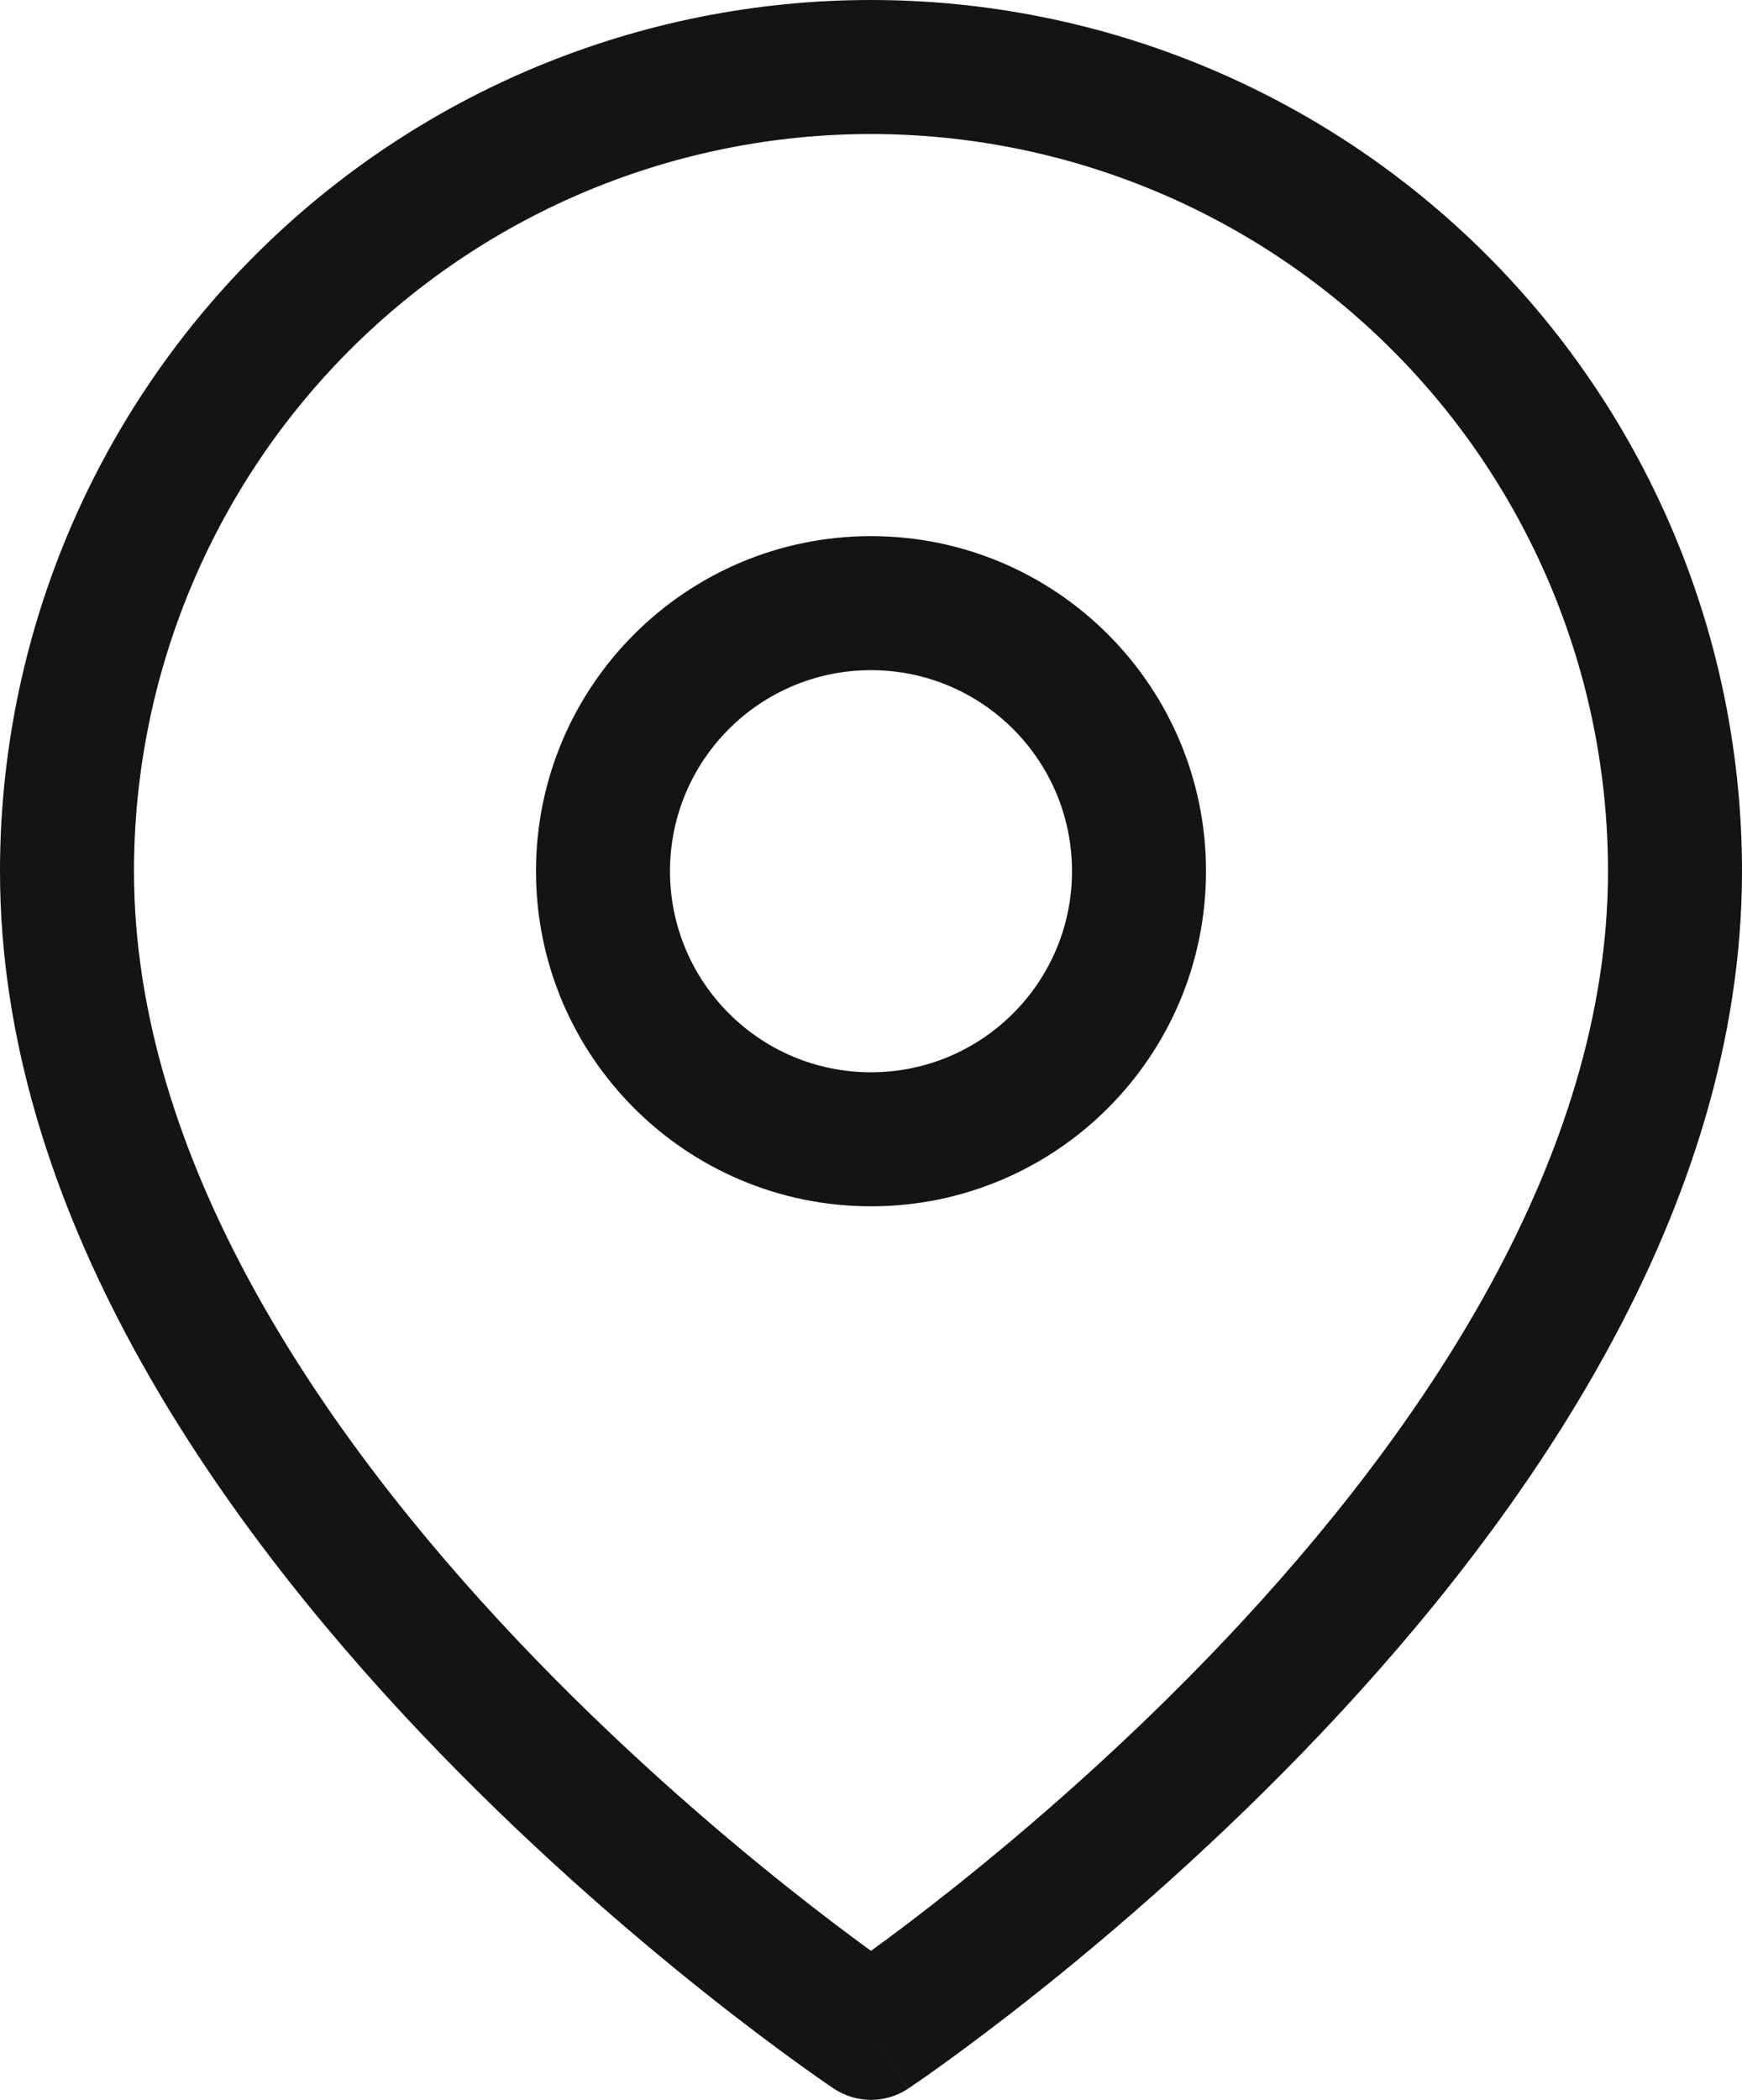 <?xml version="1.0" encoding="UTF-8"?> <svg xmlns="http://www.w3.org/2000/svg" width="78" height="94" viewBox="0 0 78 94" fill="none"> <path fill-rule="evenodd" clip-rule="evenodd" d="M39 6C30.248 6 21.854 9.477 15.665 15.665C9.477 21.854 6 30.248 6 39C6 51.794 14.297 64.063 23.178 73.437C27.557 78.059 31.946 81.84 35.244 84.466C36.773 85.683 38.062 86.649 39 87.33C39.938 86.649 41.227 85.683 42.756 84.466C46.054 81.84 50.443 78.059 54.822 73.437C63.703 64.063 72 51.794 72 39C72 30.248 68.523 21.854 62.334 15.665C56.146 9.477 47.752 6 39 6ZM39 91C37.336 93.496 37.335 93.496 37.334 93.495L37.324 93.488L37.299 93.472L37.211 93.412C37.136 93.361 37.027 93.287 36.888 93.19C36.609 92.997 36.206 92.714 35.697 92.346C34.679 91.611 33.235 90.536 31.506 89.159C28.054 86.41 23.443 82.441 18.822 77.563C9.703 67.937 0 54.206 0 39C2.38419e-07 28.657 4.109 18.737 11.423 11.423C18.737 4.109 28.657 0 39 0C49.343 0 59.263 4.109 66.577 11.423C73.891 18.737 78 28.657 78 39C78 54.206 68.297 67.937 59.178 77.563C54.557 82.441 49.946 86.41 46.494 89.159C44.765 90.536 43.321 91.611 42.303 92.346C41.794 92.714 41.391 92.997 41.112 93.19C40.973 93.287 40.864 93.361 40.789 93.412L40.701 93.472L40.676 93.488L40.668 93.493C40.667 93.494 40.664 93.496 39 91ZM39 91L40.664 93.496C39.656 94.168 38.342 94.167 37.334 93.495L39 91ZM39 30C34.029 30 30 34.029 30 39C30 43.971 34.029 48 39 48C43.971 48 48 43.971 48 39C48 34.029 43.971 30 39 30ZM24 39C24 30.716 30.716 24 39 24C47.284 24 54 30.716 54 39C54 47.284 47.284 54 39 54C30.716 54 24 47.284 24 39Z" fill="#141414"></path> </svg> 